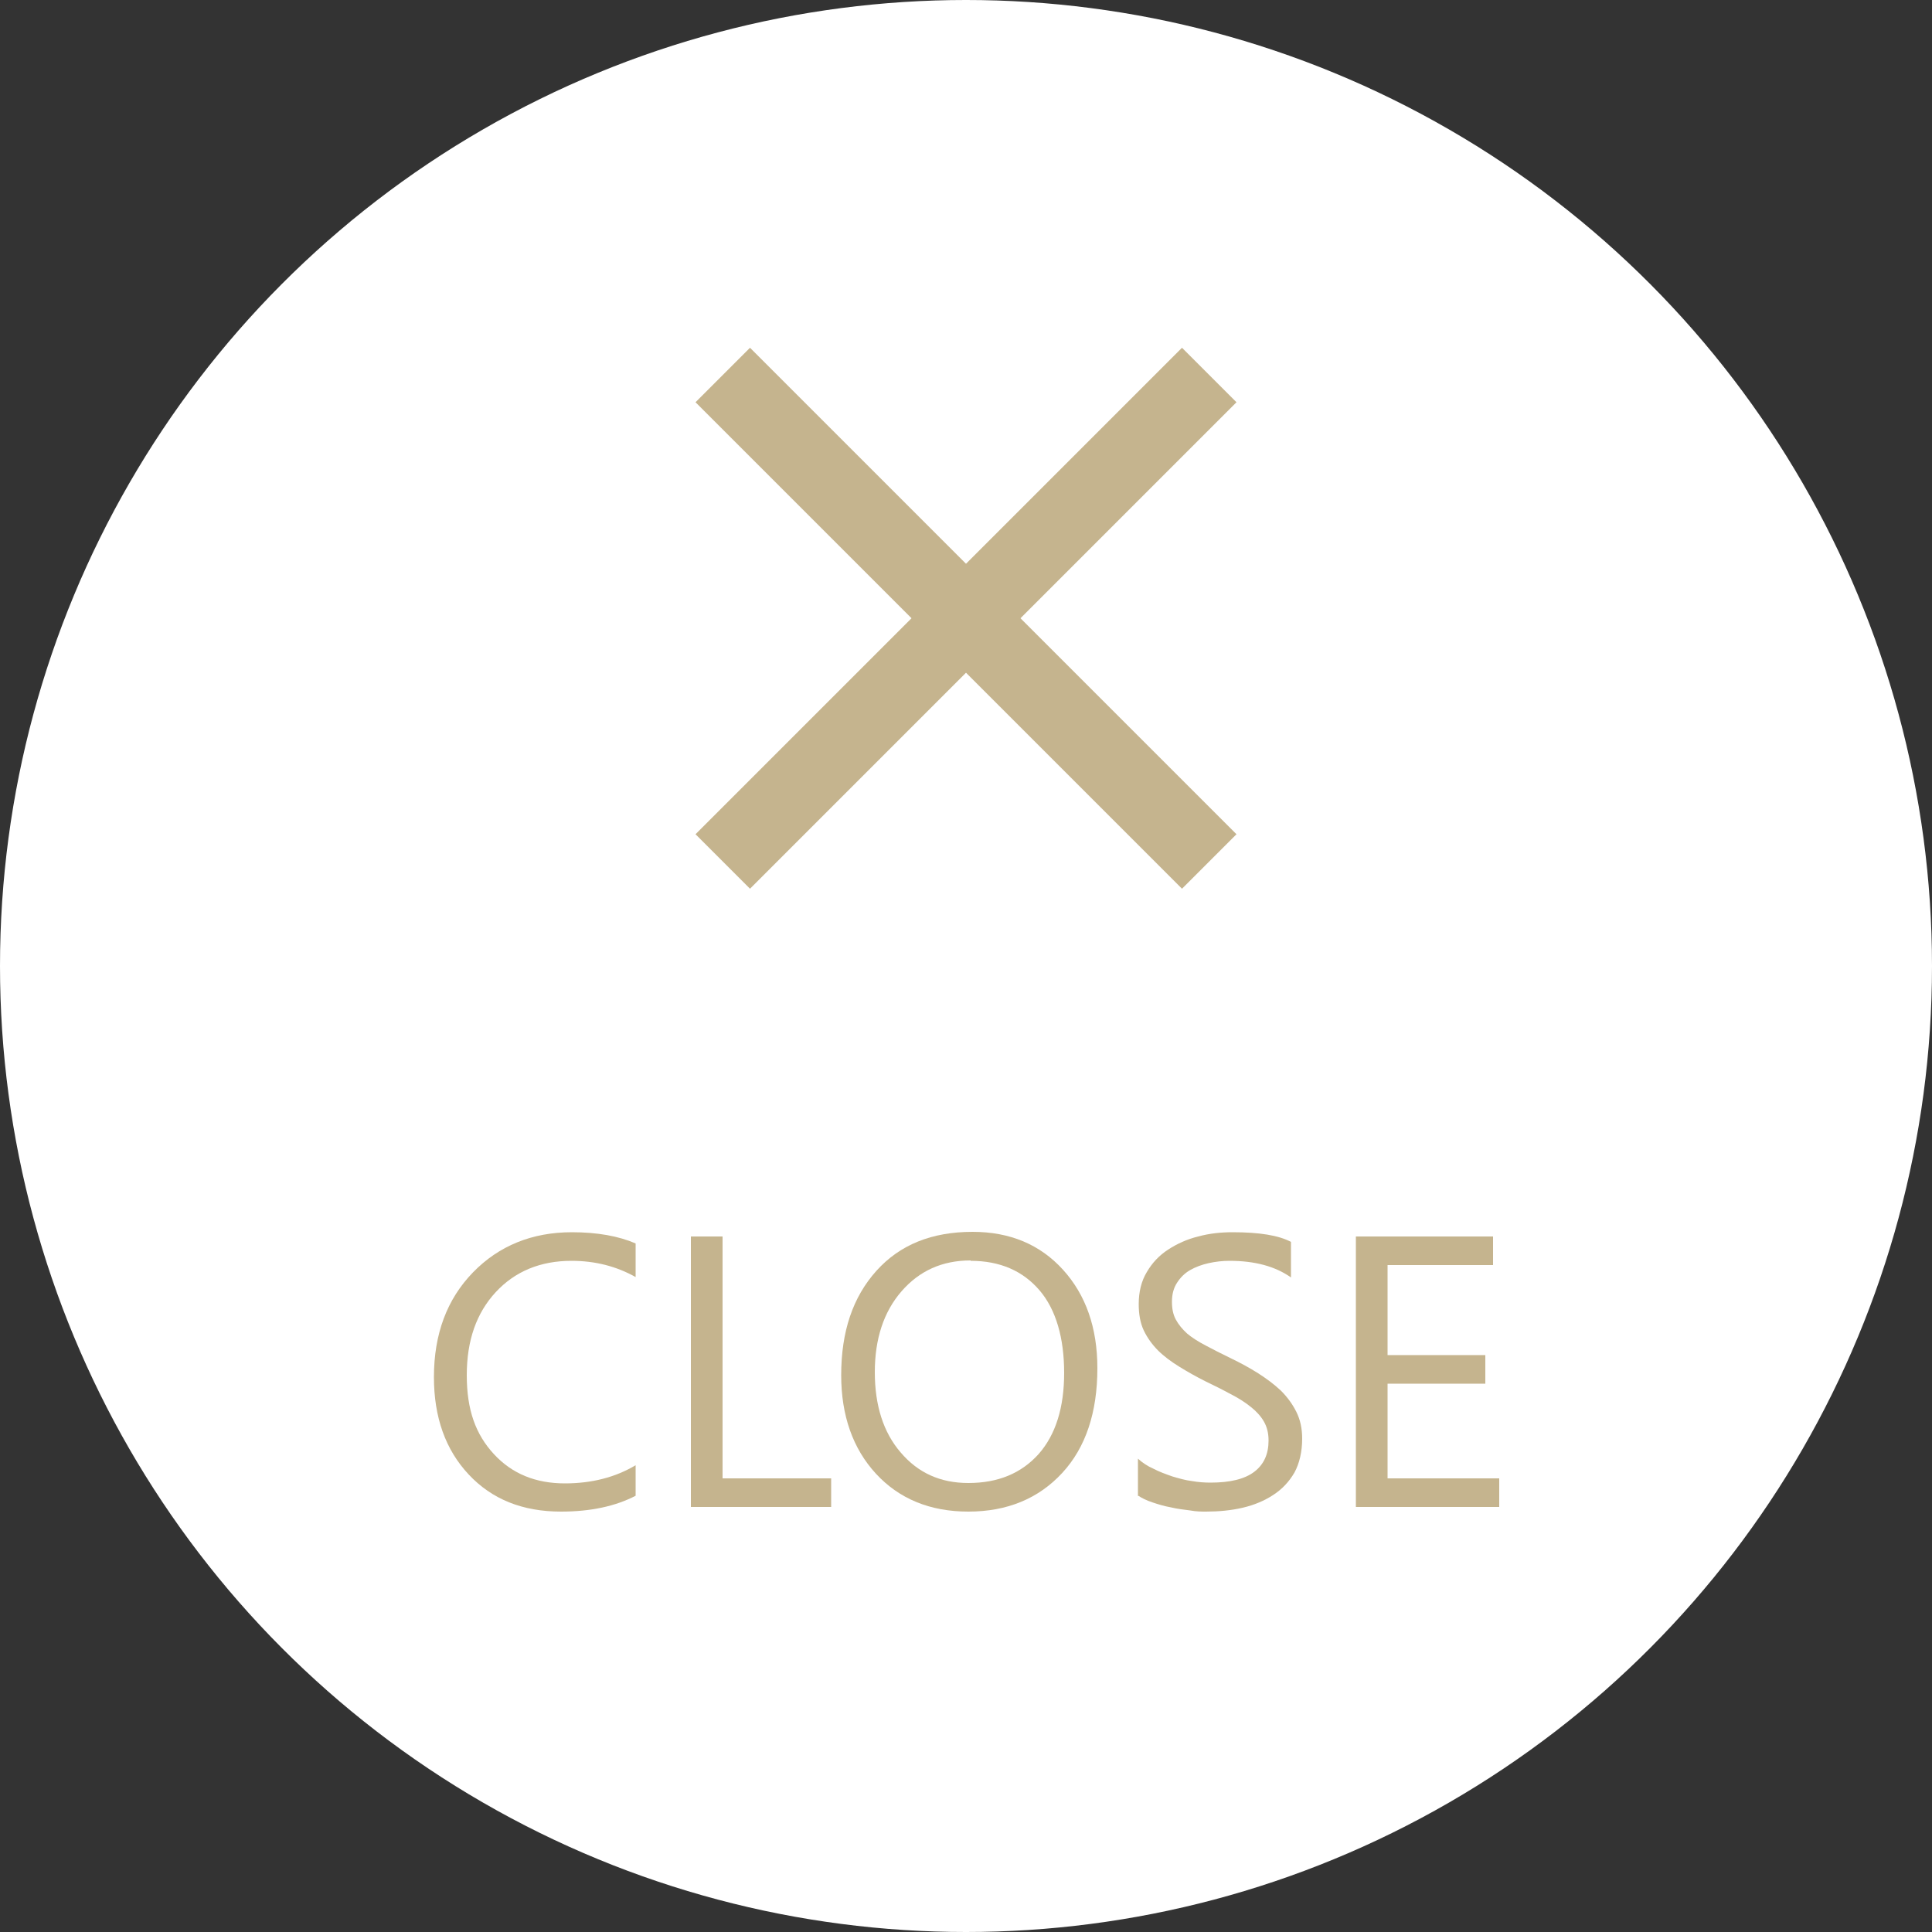 <?xml version="1.0" encoding="UTF-8"?>
<svg id="_レイヤー_1" data-name="レイヤー_1" xmlns="http://www.w3.org/2000/svg" version="1.1" viewBox="0 0 50 50">
  <rect x="0" y="0" width="50" height="50" fill="#333333" stroke="none"/>
  <!-- Generator: Adobe Illustrator 29.5.1, SVG Export Plug-In . SVG Version: 2.1.0 Build 141)  -->
  <defs>
    <style>
      .st0 {
        fill: #fff;
      }

      .st1 {
        isolation: isolate;
      }

      .st2 {
        fill: #c5b48e;
      }
    </style>
  </defs>
  <circle id="_楕円形_315" data-name="楕円形_315" class="st0" cx="25" cy="25" r="25"/>
  <g id="CLOSE" class="st1">
    <g class="st1">
      <path class="st2" d="M16.45,38.71c-.52.27-1.16.41-1.93.41-1,0-1.79-.32-2.39-.96s-.9-1.48-.9-2.52c0-1.12.34-2.02,1.01-2.71s1.53-1.04,2.56-1.04c.66,0,1.21.1,1.65.29v.87c-.5-.28-1.05-.42-1.66-.42-.8,0-1.46.27-1.96.81s-.75,1.25-.75,2.15.23,1.53.7,2.04c.47.51,1.08.76,1.84.76.7,0,1.31-.16,1.83-.47v.8Z"/>
      <path class="st2" d="M21.51,39h-3.63v-7h.82v6.26h2.81v.74Z"/>
      <path class="st2" d="M25.06,39.12c-.99,0-1.79-.33-2.39-.98s-.9-1.51-.9-2.55c0-1.13.3-2.02.91-2.7s1.44-1.01,2.49-1.01c.97,0,1.75.33,2.34.98s.89,1.5.89,2.55c0,1.14-.3,2.05-.91,2.71s-1.42,1-2.43,1ZM25.12,32.62c-.74,0-1.33.27-1.79.8s-.69,1.23-.69,2.09.22,1.56.67,2.08c.45.53,1.03.79,1.75.79.77,0,1.37-.25,1.82-.75.44-.5.66-1.2.66-2.1s-.21-1.64-.64-2.14-1.02-.76-1.78-.76Z"/>
      <path class="st2" d="M29.45,38.72v-.97c.11.1.24.19.4.26.15.08.32.14.49.2.17.05.34.1.51.12.17.03.33.04.48.04.5,0,.88-.09,1.13-.28.25-.19.37-.46.37-.81,0-.19-.04-.35-.12-.49s-.2-.27-.34-.38c-.15-.12-.32-.23-.52-.33-.2-.11-.42-.22-.65-.33-.24-.12-.47-.25-.68-.38-.21-.13-.4-.27-.55-.42s-.28-.33-.37-.52c-.09-.19-.13-.42-.13-.68,0-.32.07-.6.21-.83.14-.24.32-.43.55-.58.23-.15.49-.27.78-.34.29-.08.59-.11.89-.11.69,0,1.19.08,1.51.25v.92c-.41-.29-.94-.43-1.59-.43-.18,0-.36.02-.54.06-.18.04-.34.1-.48.18-.14.08-.25.19-.34.33s-.13.3-.13.49c0,.18.03.33.1.46.07.13.17.25.29.36.13.11.29.21.48.31.19.1.4.21.65.33.25.12.49.25.71.39s.42.29.59.45c.17.17.3.35.4.55.1.2.15.43.15.69,0,.34-.07.64-.2.88-.14.24-.32.43-.55.58s-.49.26-.79.33c-.3.07-.62.1-.95.1-.11,0-.25,0-.41-.03-.16-.02-.33-.04-.5-.08-.17-.03-.33-.08-.48-.13-.15-.05-.27-.11-.36-.17Z"/>
      <path class="st2" d="M38.8,39h-3.71v-7h3.55v.74h-2.73v2.33h2.53v.74h-2.53v2.45h2.89v.74Z"/>
    </g>
  </g>
  <path id="_パス_4143" data-name="パス_4143" class="st2" d="M32,10.41l-1.41-1.41-5.59,5.59-5.59-5.59-1.41,1.41,5.59,5.59-5.59,5.59,1.41,1.41,5.59-5.59,5.59,5.59,1.41-1.41-5.59-5.59,5.59-5.59Z"/>
</svg>